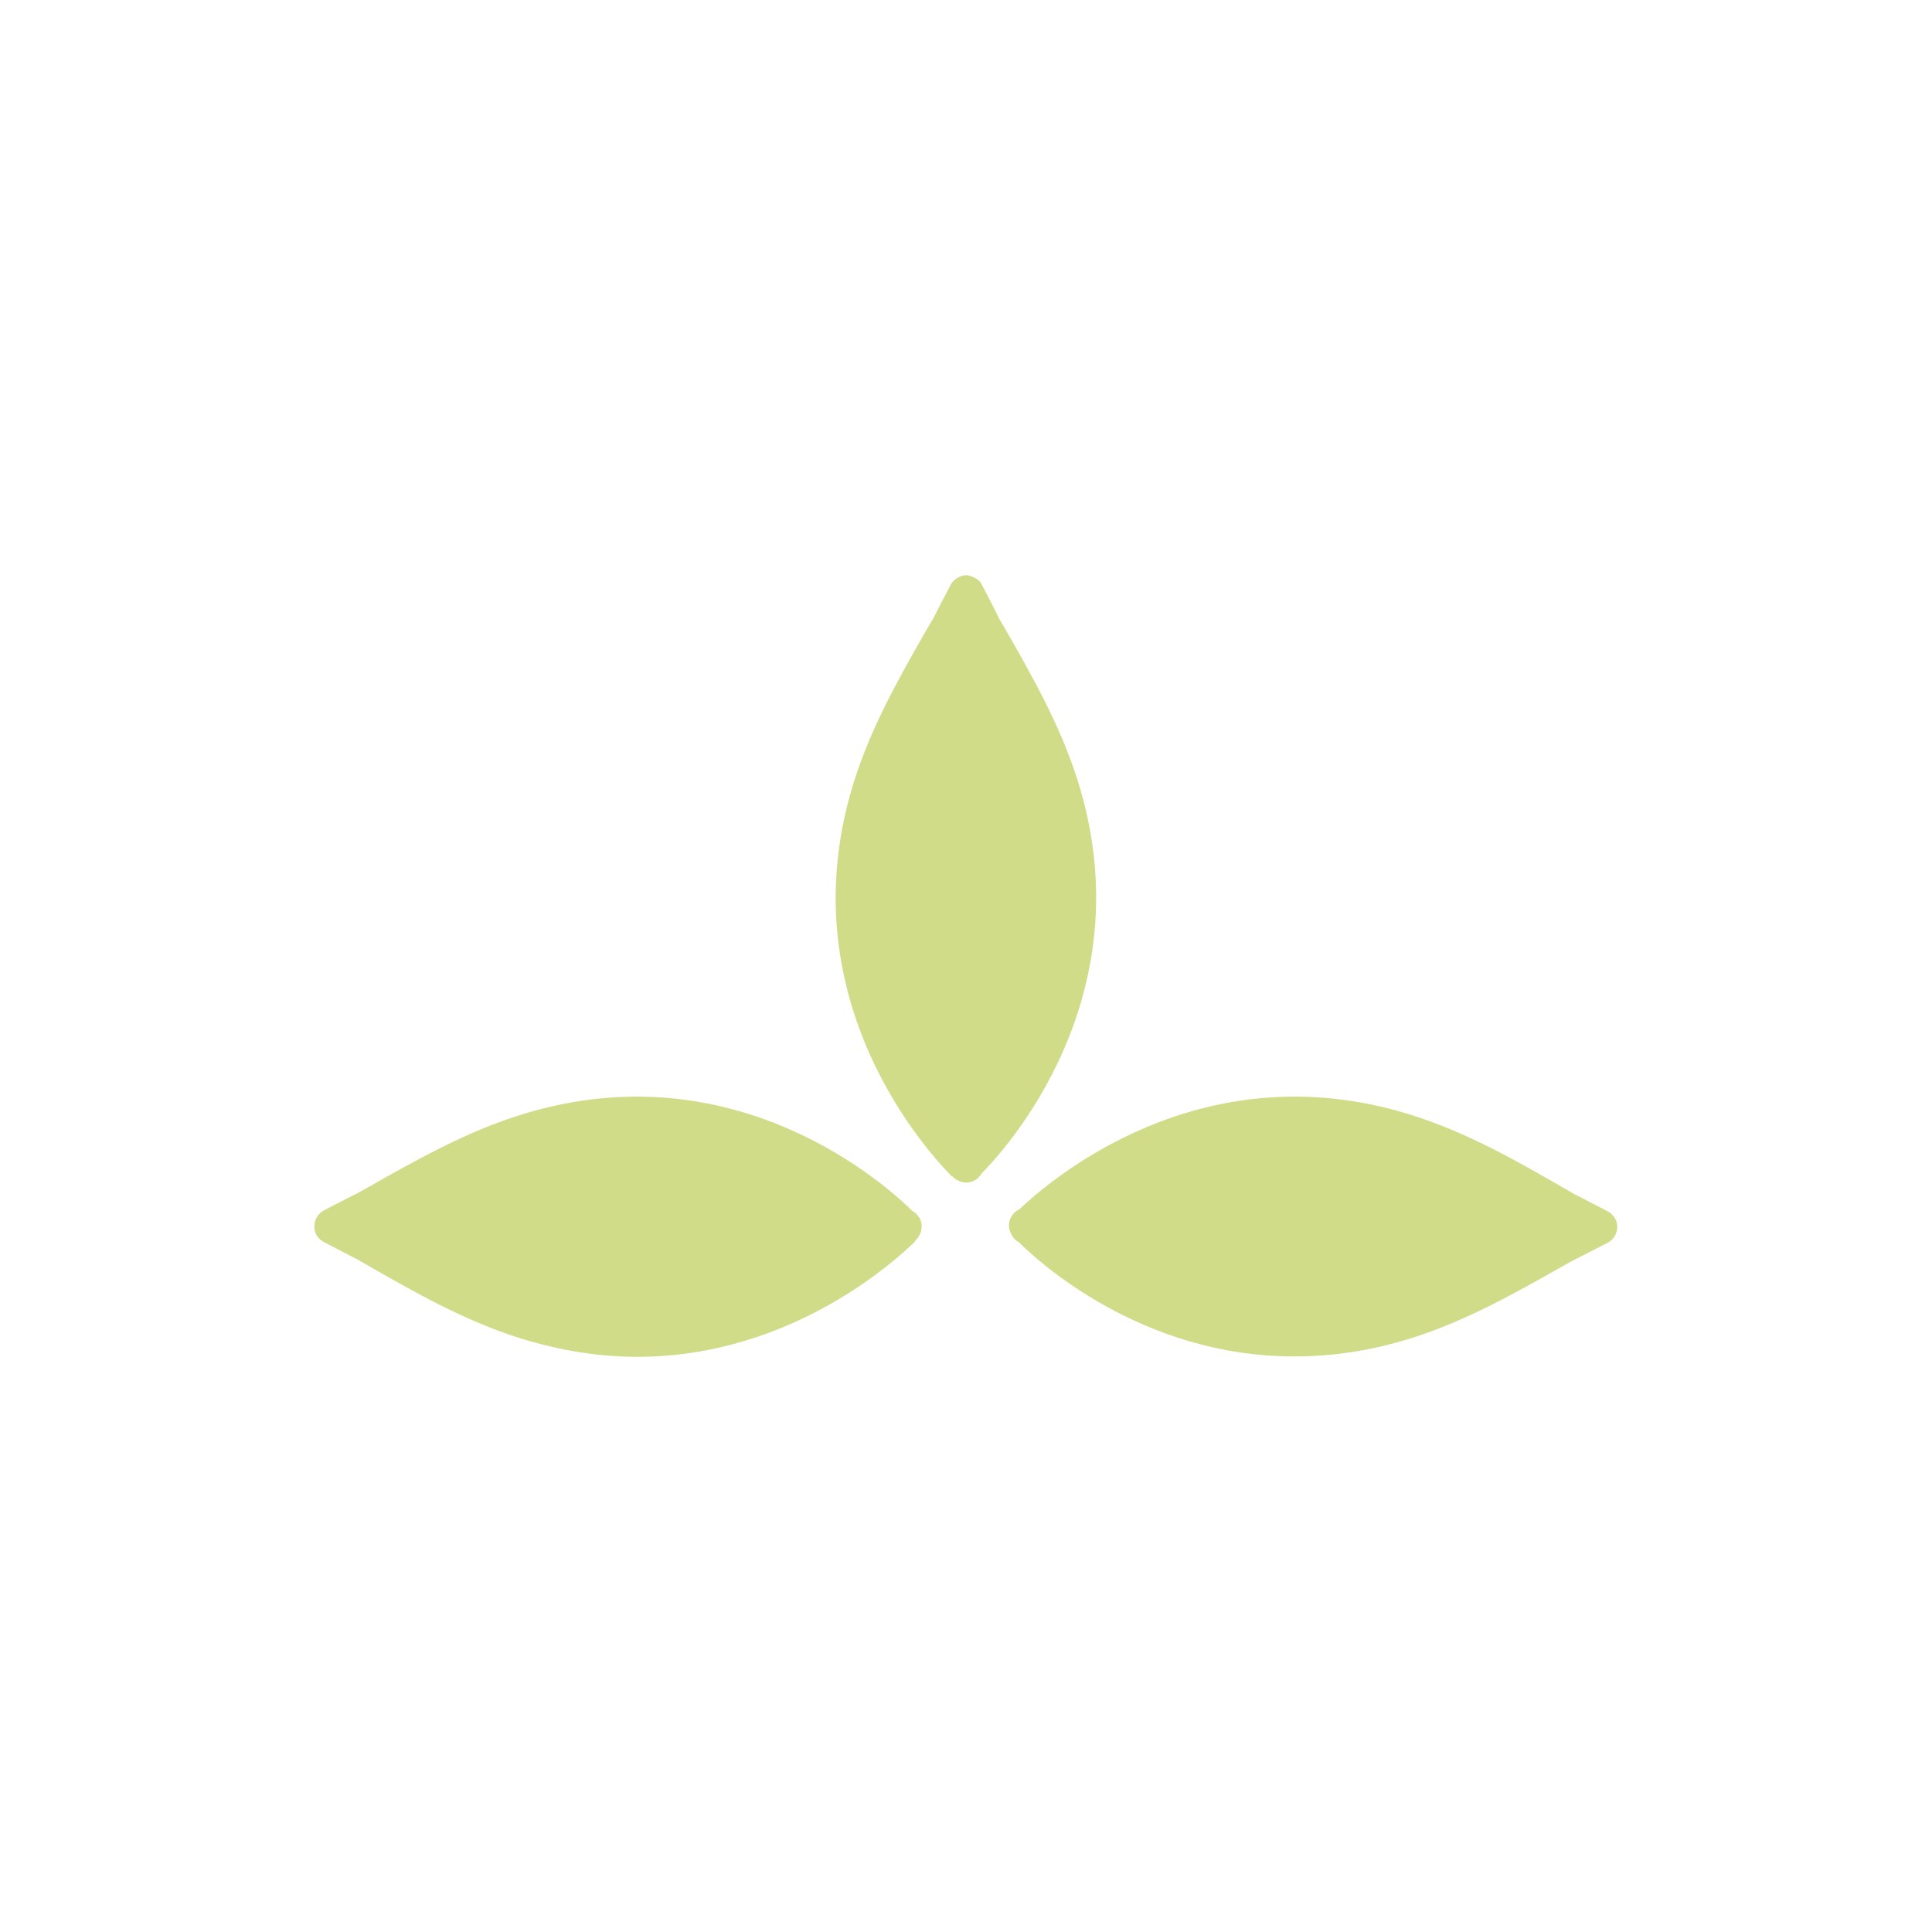 <svg viewBox="0 0 48 48" height="48" width="48" xmlns="http://www.w3.org/2000/svg" id="a"><path fill="#d1dc88" d="M23.65,29.23c-.46-.47-4.16-4.33-2.43-9.82.43-1.37,1.15-2.63,1.85-3.85l.12-.2c.13-.26.42-.82.44-.85.08-.13.22-.21.37-.22.13.01.3.08.38.21.01.02.32.61.46.9l.09.15c.7,1.22,1.42,2.48,1.85,3.86,1.69,5.38-1.85,9.2-2.39,9.74-.03.05-.07.1-.12.14-.08.06-.17.09-.26.09-.06,0-.11-.01-.16-.03s-.1-.04-.14-.08c-.02-.02-.04-.03-.05-.05h-.01ZM39.97,30.11s-.59-.31-.85-.44l-.21-.12c-1.21-.7-2.47-1.42-3.85-1.85-5.25-1.65-9.02,1.67-9.74,2.35-.07.03-.13.08-.17.14-.1.14-.11.32-.03.46.01.03.03.06.05.09.04.05.08.09.14.12.44.44,3.03,2.85,6.86,2.84.9,0,1.86-.13,2.88-.45,1.38-.43,2.64-1.15,3.86-1.84l.16-.09c.29-.14.88-.45.9-.46.13-.08.21-.22.21-.38,0-.15-.08-.29-.21-.37ZM22.74,30.82l.05-.05s.06-.09.08-.14c.05-.14.04-.3-.06-.42-.04-.05-.08-.09-.14-.12-.55-.55-4.36-4.08-9.74-2.39-1.38.43-2.64,1.15-3.86,1.84l-.16.09c-.28.14-.87.44-.89.46-.13.08-.21.22-.21.38s.08.3.22.38c.02.01.59.31.85.44l.19.11c1.22.7,2.48,1.42,3.86,1.85,1.03.32,2,.46,2.9.46,3.91,0,6.54-2.51,6.92-2.88h-.01Z"></path></svg>